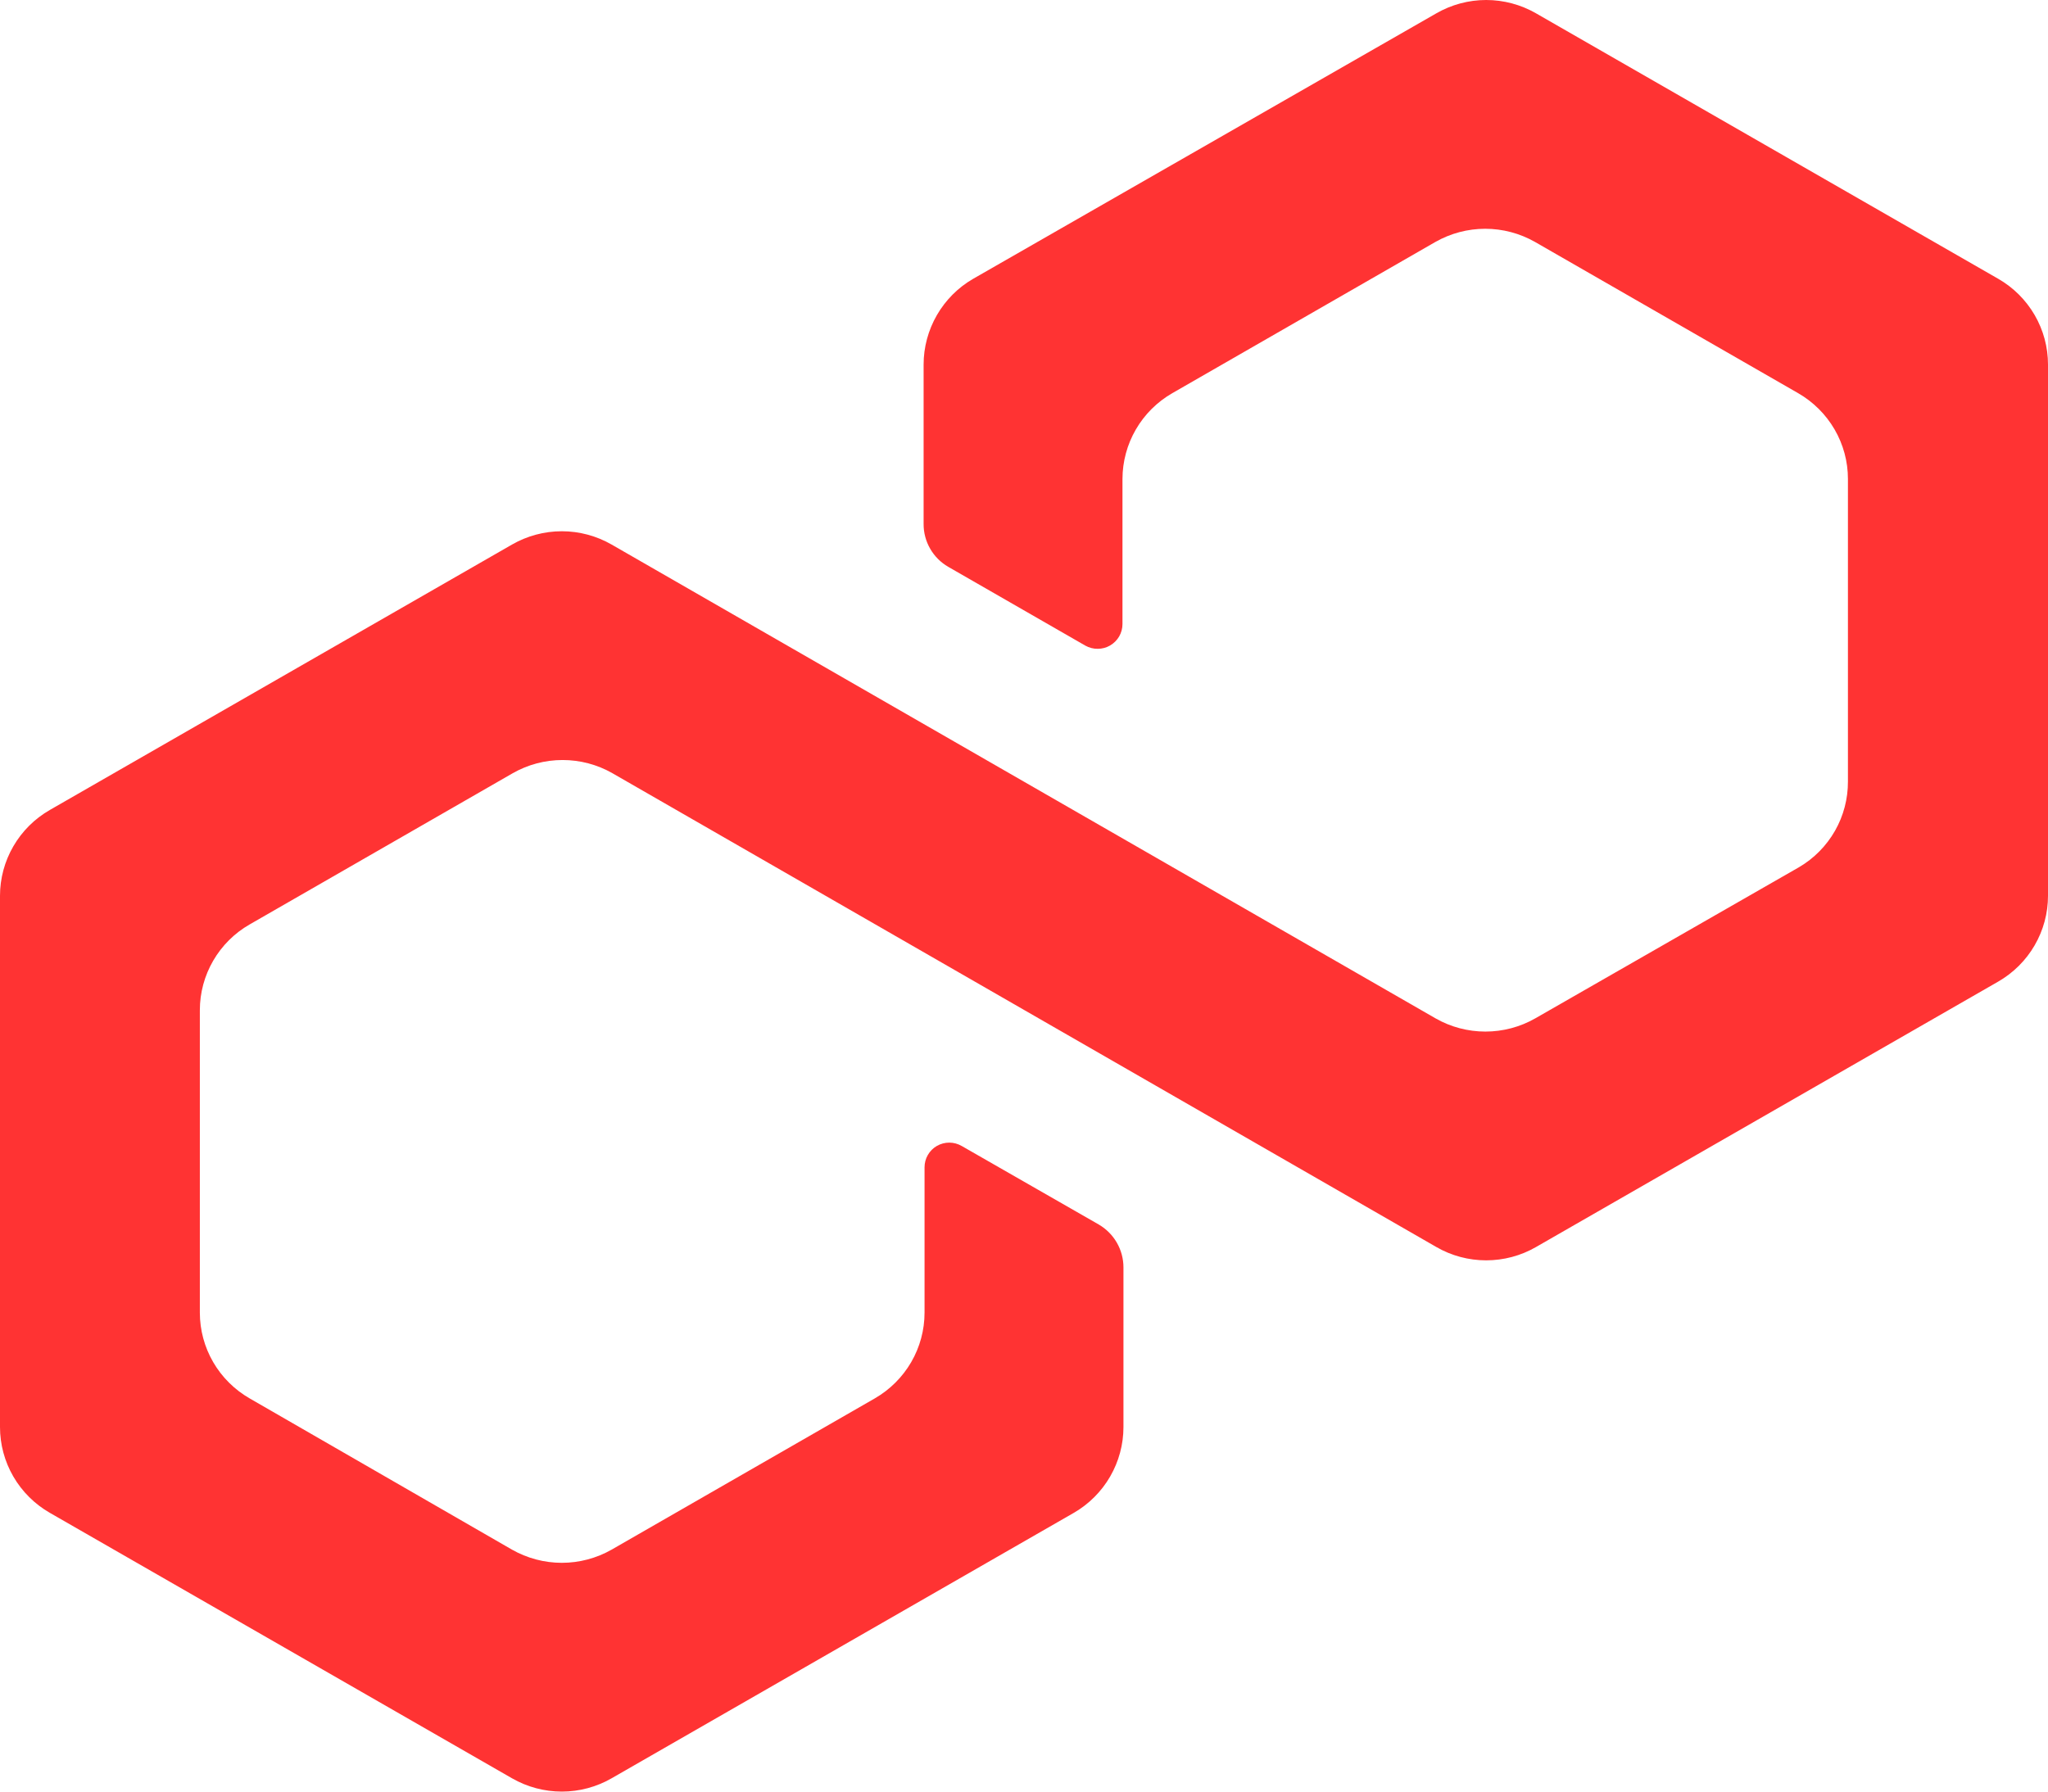 <svg width="48" height="42" viewBox="0 0 48 42" fill="none" xmlns="http://www.w3.org/2000/svg">
<path d="M14.335 12.766L33.647 23.874C34.002 24.077 34.405 24.183 34.814 24.183C35.224 24.183 35.626 24.077 35.982 23.874L42.166 20.329C42.517 20.123 42.807 19.828 43.008 19.476C43.209 19.123 43.313 18.724 43.311 18.318V11.228C43.311 10.82 43.203 10.42 42.998 10.067C42.793 9.714 42.498 9.421 42.144 9.217L35.977 5.672C35.622 5.47 35.219 5.363 34.81 5.363C34.4 5.363 33.998 5.47 33.642 5.672L27.476 9.217C27.121 9.421 26.827 9.714 26.622 10.067C26.417 10.42 26.309 10.82 26.308 11.228V14.63C26.308 14.732 26.281 14.831 26.231 14.919C26.18 15.007 26.107 15.08 26.018 15.132C25.93 15.183 25.83 15.21 25.728 15.21C25.626 15.211 25.526 15.185 25.437 15.135L22.226 13.289C22.049 13.187 21.902 13.04 21.801 12.864C21.699 12.687 21.646 12.487 21.647 12.283V8.546C21.647 8.139 21.755 7.739 21.959 7.386C22.163 7.033 22.456 6.739 22.81 6.535L33.665 0.312C34.02 0.108 34.422 0 34.832 0C35.242 0 35.645 0.108 36 0.312L46.832 6.535C47.187 6.738 47.482 7.032 47.687 7.385C47.892 7.738 48 8.138 48 8.546V21C48 21.408 47.892 21.808 47.687 22.161C47.482 22.515 47.187 22.808 46.832 23.012L36 29.234C35.645 29.439 35.242 29.546 34.832 29.546C34.422 29.546 34.02 29.439 33.665 29.234L14.353 18.126C13.998 17.923 13.595 17.817 13.186 17.817C12.776 17.817 12.374 17.923 12.018 18.126L5.852 21.671C5.497 21.874 5.202 22.168 4.997 22.521C4.792 22.874 4.684 23.274 4.684 23.682V30.772C4.684 31.18 4.792 31.58 4.997 31.933C5.202 32.286 5.497 32.579 5.852 32.783L12 36.328C12.356 36.53 12.758 36.637 13.168 36.637C13.577 36.637 13.98 36.53 14.335 36.328L20.502 32.783C20.856 32.579 21.151 32.286 21.356 31.933C21.561 31.58 21.669 31.18 21.669 30.772V27.366C21.669 27.264 21.695 27.164 21.746 27.076C21.797 26.988 21.87 26.914 21.959 26.863C22.047 26.813 22.148 26.786 22.25 26.786C22.352 26.787 22.452 26.814 22.54 26.865L25.752 28.706C25.928 28.809 26.075 28.956 26.176 29.132C26.278 29.309 26.331 29.509 26.331 29.712V33.454C26.331 33.861 26.223 34.261 26.019 34.614C25.815 34.967 25.521 35.261 25.168 35.465L14.335 41.688C13.98 41.892 13.578 42 13.168 42C12.758 42 12.355 41.892 12 41.688L1.168 35.465C0.813 35.261 0.518 34.968 0.313 34.615C0.108 34.262 0 33.862 0 33.454V21C0 20.592 0.108 20.192 0.313 19.839C0.518 19.485 0.813 19.192 1.168 18.988L12 12.766C12.355 12.562 12.758 12.454 13.168 12.454C13.578 12.454 13.98 12.562 14.335 12.766Z" fill="#FF3333"/>
</svg>
